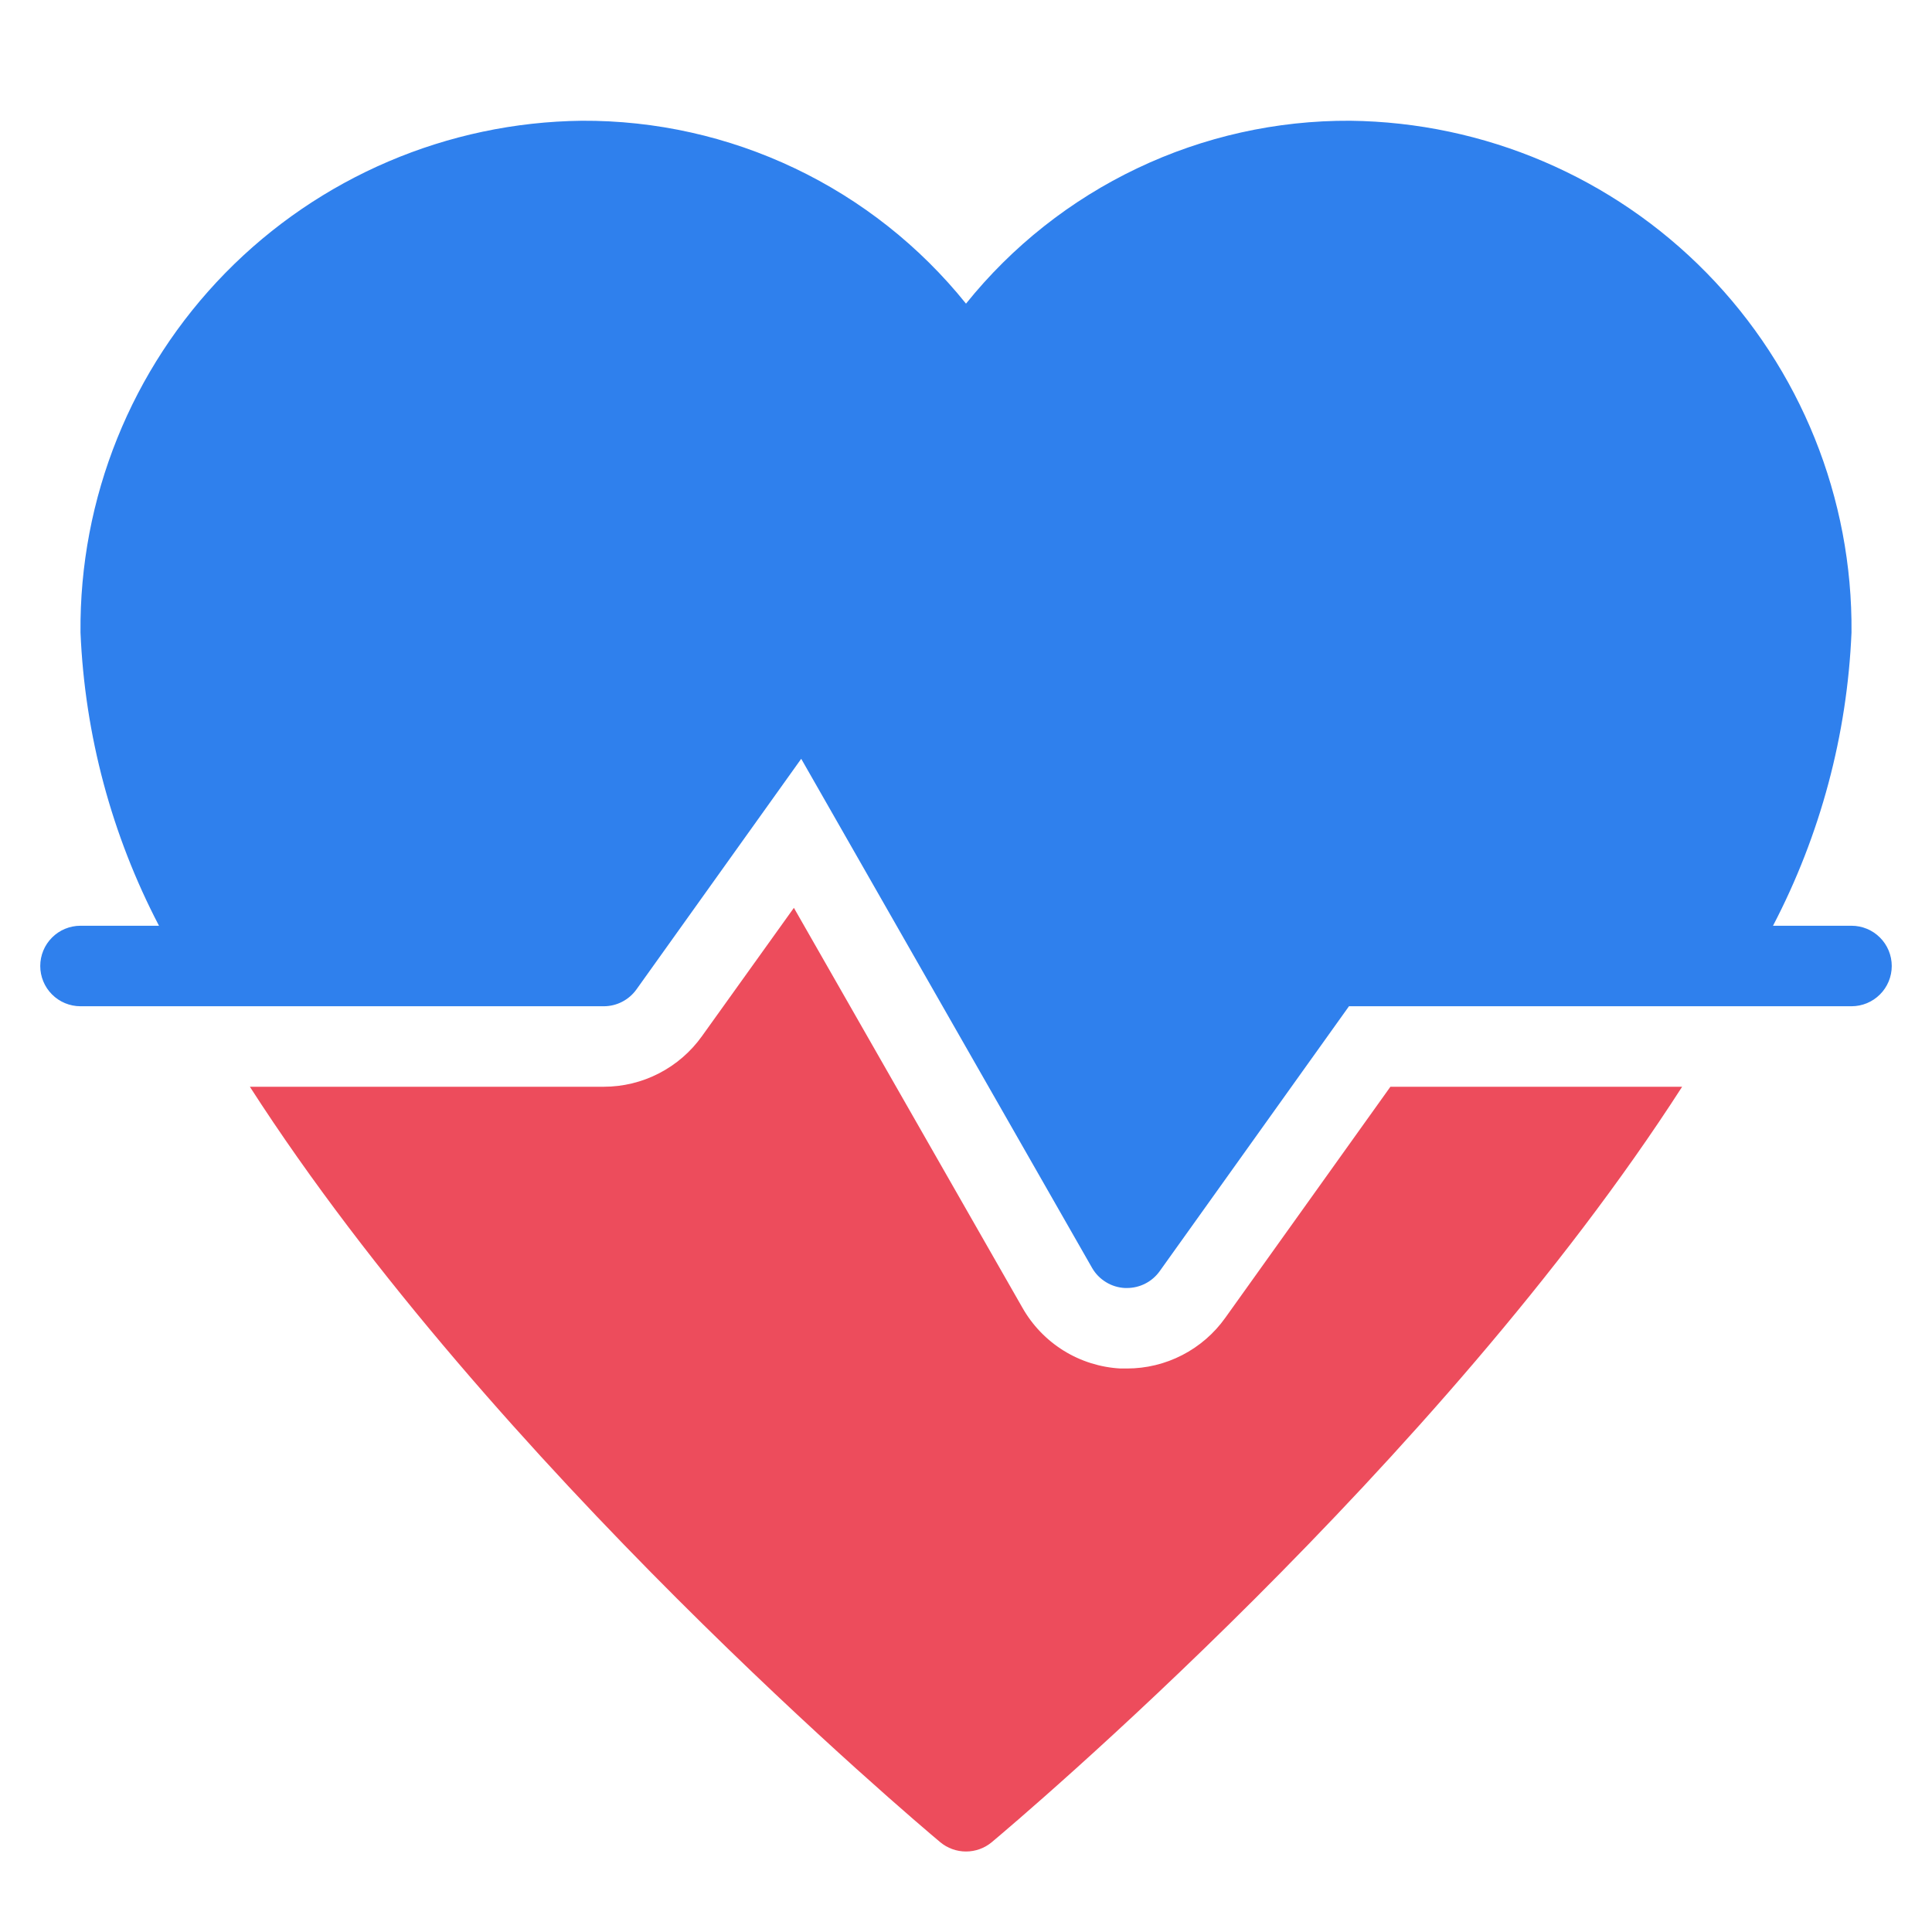 <?xml version="1.0"?>
<svg xmlns="http://www.w3.org/2000/svg" width="48" height="48" viewBox="0 0 48 48" fill="none">
<path d="M30.44 32.743C30.163 33.132 29.797 33.448 29.372 33.667C28.948 33.886 28.477 34 28 34H27.838C27.337 33.973 26.851 33.82 26.425 33.556C25.999 33.291 25.647 32.924 25.4 32.487L19.724 22.555L17.44 25.743C17.163 26.131 16.797 26.448 16.372 26.667C15.948 26.886 15.477 27 15 27H6.208C12.252 36.4 22.74 45.249 23.358 45.767C23.538 45.918 23.765 46 24 46C24.235 46 24.462 45.918 24.642 45.767C25.26 45.249 35.748 36.4 41.792 27H34.544L30.44 32.743Z" fill="#ED4C5C"/>
<path d="M46 23H44.05C45.227 20.744 45.893 18.256 46 15.714C46.03 12.378 44.736 9.166 42.402 6.782C40.067 4.399 36.882 3.039 33.546 3C31.715 2.99 29.906 3.394 28.254 4.181C26.601 4.968 25.147 6.117 24 7.544C22.853 6.117 21.399 4.968 19.746 4.181C18.094 3.394 16.285 2.99 14.454 3C11.118 3.039 7.933 4.399 5.598 6.782C3.264 9.166 1.97 12.378 2 15.714C2.107 18.256 2.773 20.744 3.95 23H2C1.735 23 1.48 23.105 1.293 23.293C1.105 23.48 1 23.735 1 24C1 24.265 1.105 24.52 1.293 24.707C1.48 24.895 1.735 25 2 25H15C15.159 25 15.316 24.962 15.457 24.889C15.599 24.816 15.721 24.71 15.813 24.581L19.906 18.852L27.132 31.5C27.215 31.645 27.334 31.767 27.477 31.854C27.619 31.942 27.782 31.992 27.949 32H28C28.159 32 28.316 31.962 28.457 31.889C28.599 31.816 28.721 31.71 28.813 31.581L33.515 25H46C46.265 25 46.52 24.895 46.707 24.707C46.895 24.52 47 24.265 47 24C47 23.735 46.895 23.48 46.707 23.293C46.52 23.105 46.265 23 46 23Z" fill="#2F80ED"/>
</svg>
